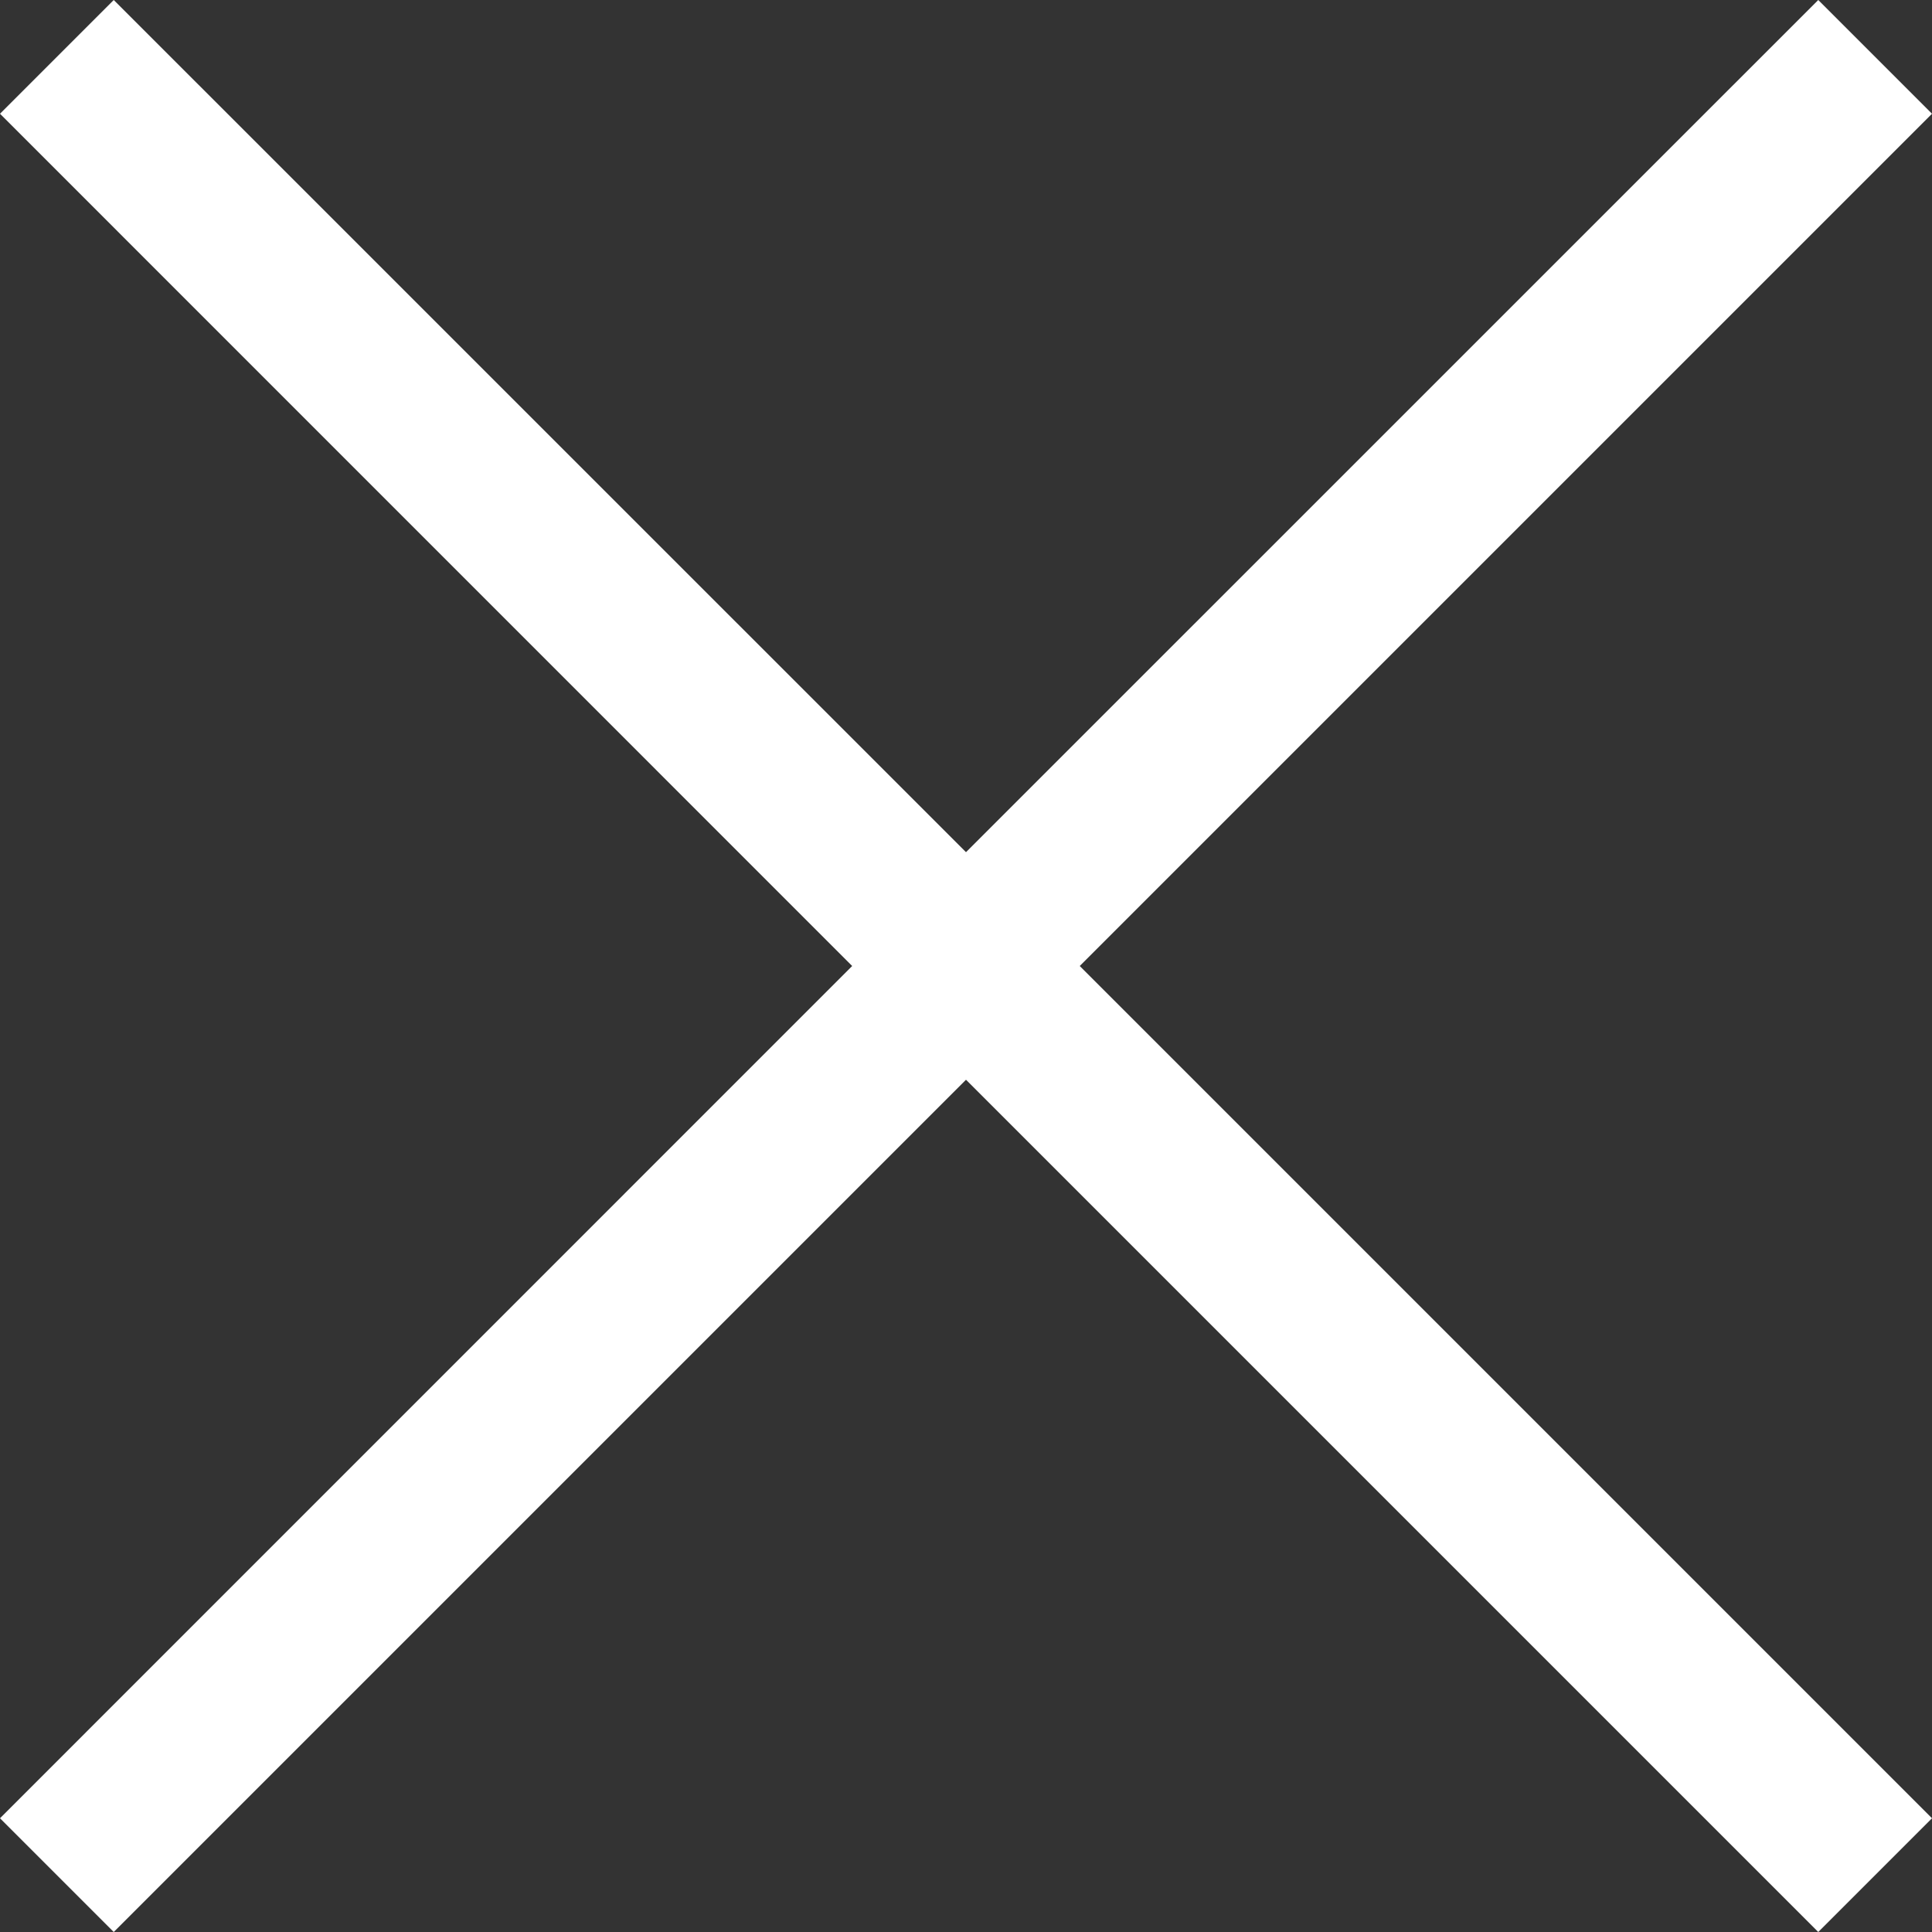 <?xml version="1.0" encoding="UTF-8"?>
<svg width="24px" height="24px" viewBox="0 0 24 24" version="1.1" xmlns="http://www.w3.org/2000/svg" xmlns:xlink="http://www.w3.org/1999/xlink">
    <rect x="0" y="0" width="24" height="24" fill="#333333" stroke="none"/>
    <title>9856107B-D265-4922-B99F-A921E8EF31A4</title>
    <g id="Page-1" stroke="none" stroke-width="1" fill="none" fill-rule="evenodd">
        <g id="Home---Search-dropdown" transform="translate(-1361, -33)">
            <g id="Close" transform="translate(1361, 33)">
                <rect id="viewbox" x="0" y="0" width="24" height="24"></rect>
                <polygon id="icon" fill="#FFFFFF" fill-rule="nonzero" points="22.587 9.09494702e-13 24 1.413 13.413 12 24 22.587 22.587 24 12 13.413 1.413 24 0 22.587 10.586 12 0 1.413 1.413 9.09494702e-13 12 10.586"></polygon>
            </g>
        </g>
    </g>
</svg>